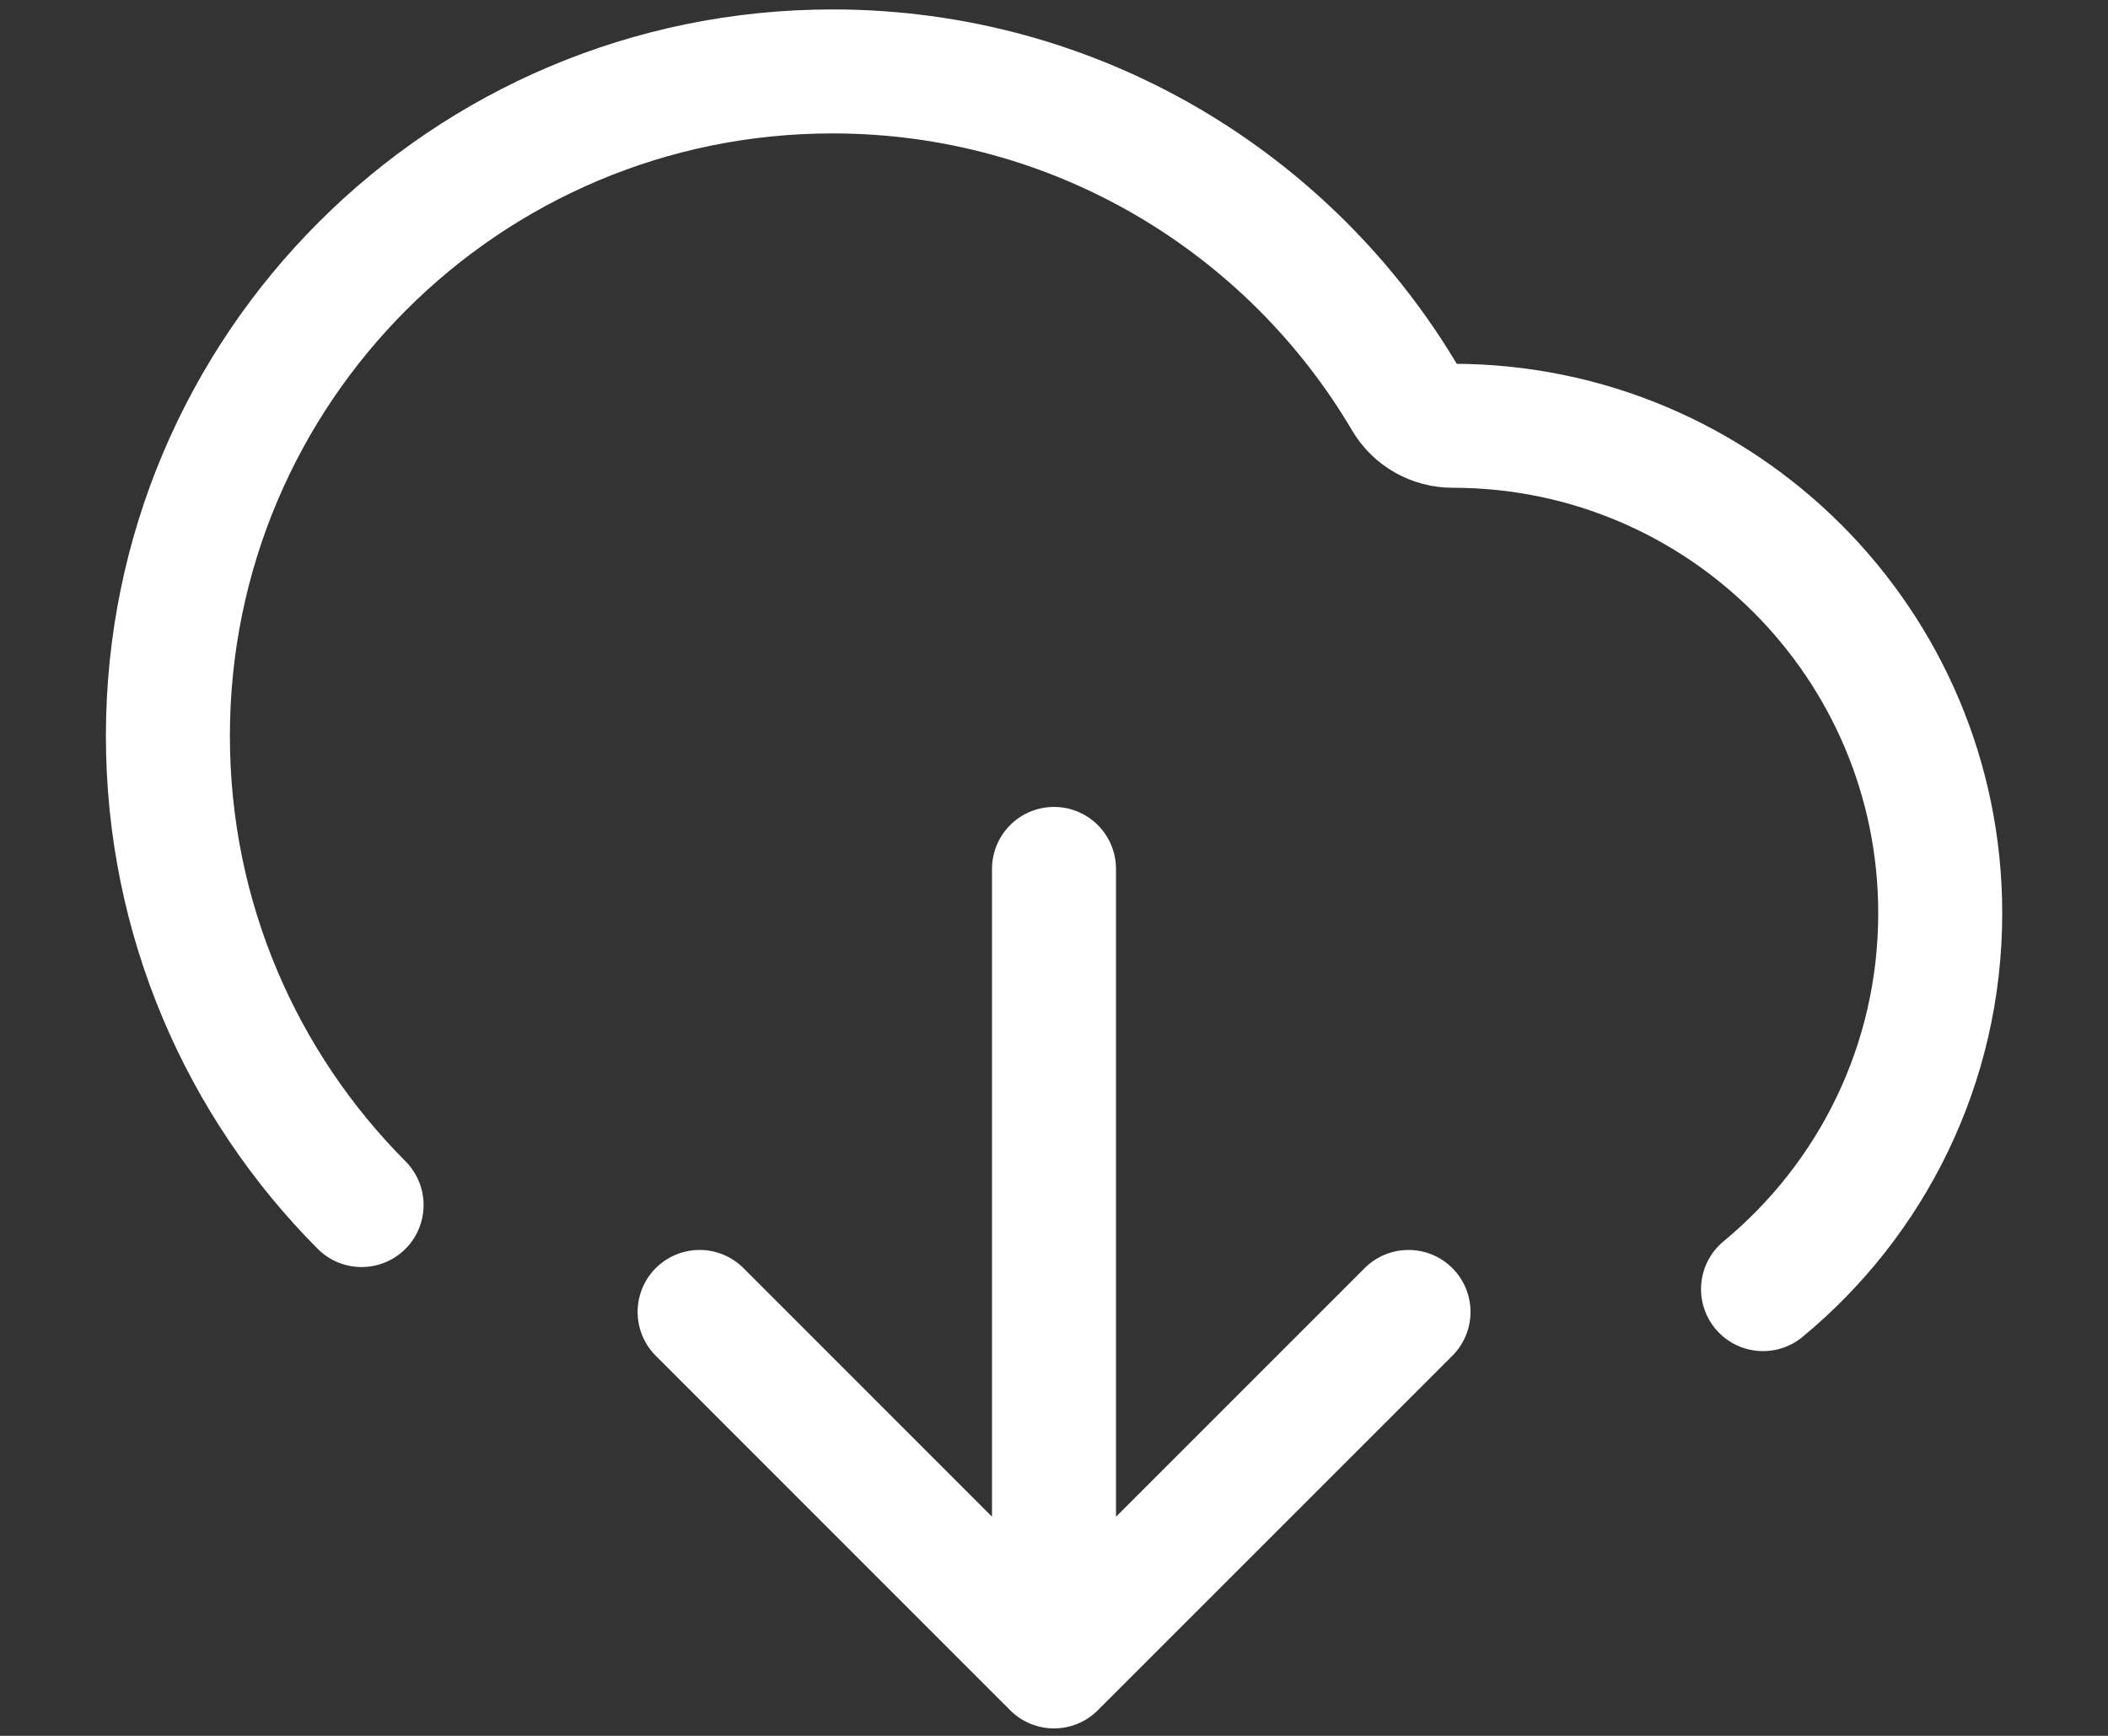 <svg width="17" height="14" viewBox="0 0 17 14" fill="none" xmlns="http://www.w3.org/2000/svg">
<rect x="0" y="0" width="17" height="14" fill="#333333" stroke="none"/>
<path d="M5.642 10.581L8.5 13.44M8.5 13.44L11.359 10.581M8.5 13.44V7.008M14.218 10.397C15.091 9.676 15.647 8.586 15.647 7.365C15.647 5.194 13.887 3.434 11.716 3.434C11.56 3.434 11.414 3.353 11.335 3.218C10.403 1.637 8.682 0.576 6.714 0.576C3.753 0.576 1.354 2.975 1.354 5.936C1.354 7.412 1.951 8.75 2.916 9.719" stroke="white" stroke-linecap="round" stroke-linejoin="round"/>
</svg>
